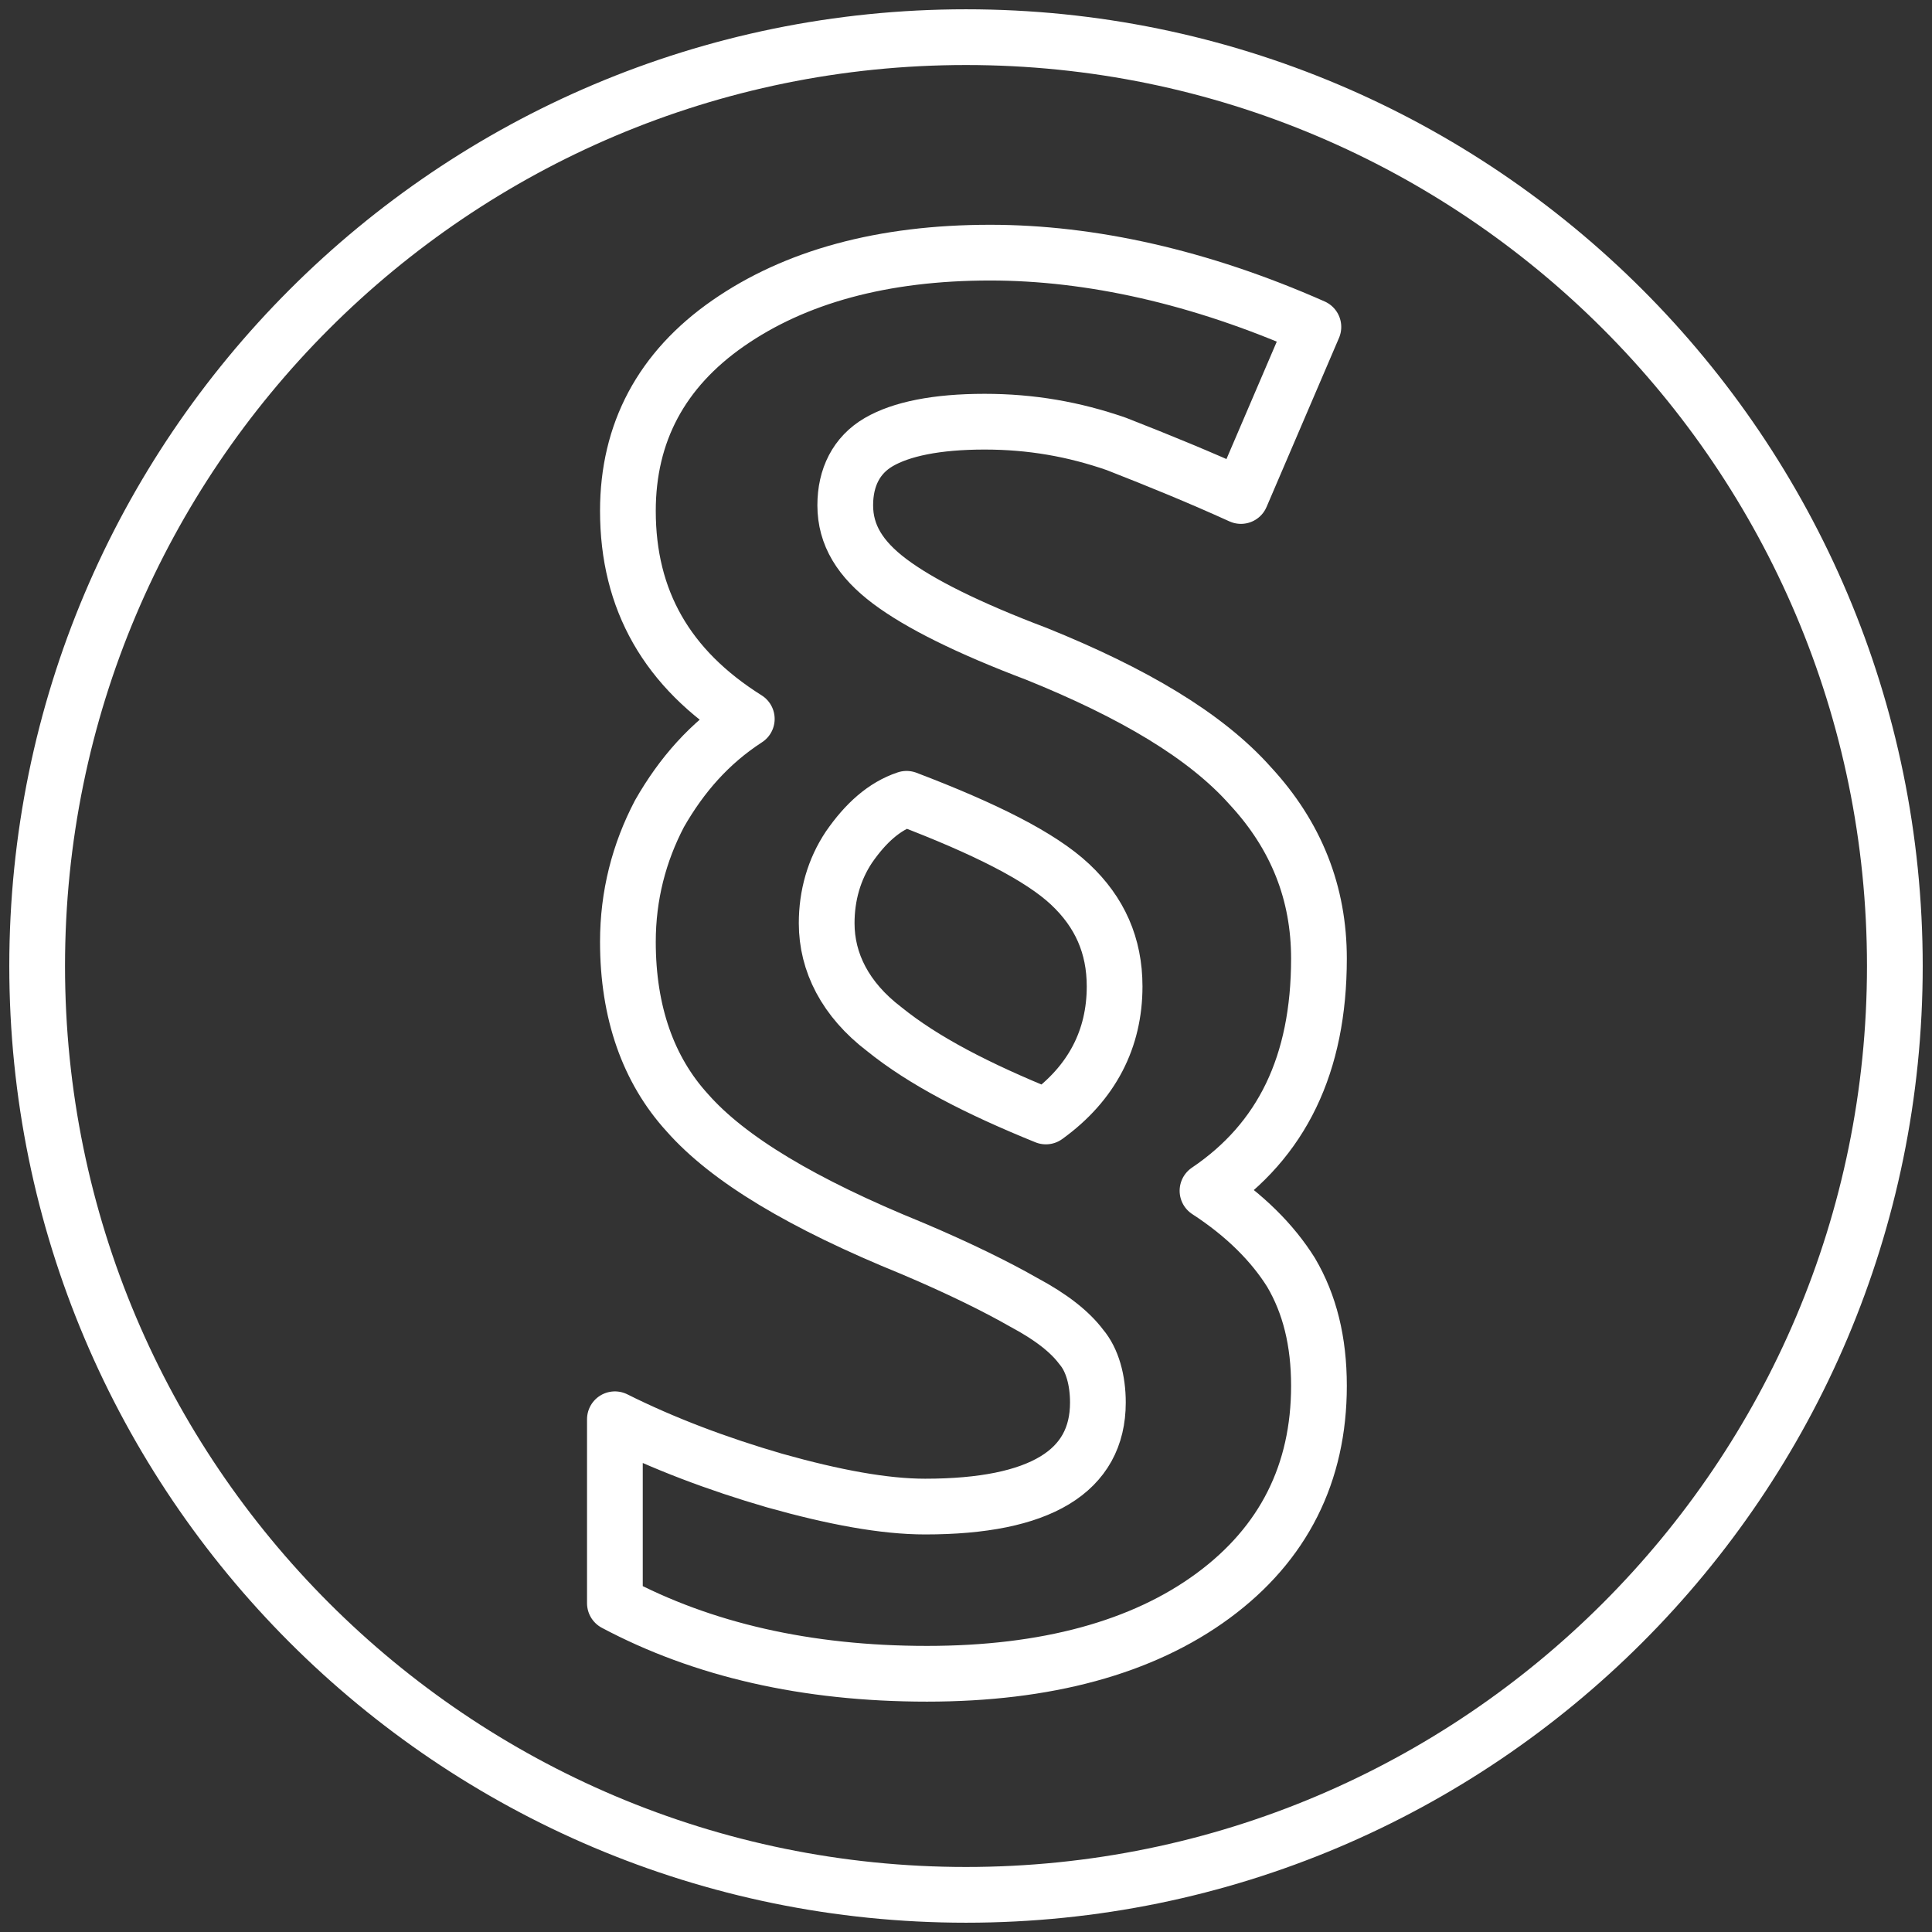 <?xml version="1.0" encoding="utf-8"?>
<!-- Generator: Adobe Illustrator 25.4.1, SVG Export Plug-In . SVG Version: 6.00 Build 0)  -->
<svg version="1.1" id="Layer_1" xmlns="http://www.w3.org/2000/svg" xmlns:xlink="http://www.w3.org/1999/xlink" x="0px" y="0px"
	 viewBox="0 0 104 104" style="enable-background:new 0 0 104 104;" xml:space="preserve">
<rect x="0" y="0" width="104" height="104" fill="#333333" stroke="none"/>
<style type="text/css">
	.st0{fill:none;stroke:#FFFFFF;stroke-width:3;stroke-linecap:round;stroke-linejoin:round;}
</style>
<g id="Asthma-Aktivisten">
	<g id="Slider" transform="translate(-375, -1472)">
		<g id="Group-16" transform="translate(343, 221)">
			<g id="Group-5" transform="translate(2, 1217)">
				<g transform="translate(32, 36)">
					<path id="Stroke-1" class="st0" d="M100,50c0,27.6-22.4,50-50,50C22.4,100,0,77.6,0,50S22.4,0,50,0C77.6,0,100,22.4,100,50z"/>
					<path id="Stroke-3" class="st0" d="M42.5,47.7c0,2.1,1,4.1,3.1,5.7c2.1,1.7,5,3.2,8.7,4.7c2.5-1.8,3.7-4.2,3.7-7
						c0-2.2-0.8-4-2.4-5.5c-1.6-1.5-4.6-3-8.8-4.6c-1.2,0.4-2.2,1.3-3.1,2.6C42.9,44.8,42.5,46.2,42.5,47.7z M31.8,48.7
						c0-2.5,0.6-4.8,1.7-6.9c1.2-2.1,2.7-3.8,4.7-5.1c-4.3-2.7-6.4-6.4-6.4-11.2c0-4.2,1.8-7.6,5.4-10.1c3.6-2.5,8.3-3.8,14.1-3.8
						c5.4,0,11.3,1.3,17.4,4l-3.9,9.1c-2.2-1-4.4-1.9-6.7-2.8c-2.3-0.8-4.6-1.2-7.1-1.2c-2.6,0-4.5,0.4-5.7,1.1
						c-1.2,0.7-1.8,1.9-1.8,3.4c0,1.6,0.8,2.9,2.4,4.1c1.6,1.2,4.2,2.5,7.9,3.9c5.2,2.1,9.1,4.4,11.5,7.1c2.5,2.7,3.7,5.8,3.7,9.3
						c0,5.7-2,9.8-6,12.5c2,1.3,3.5,2.8,4.5,4.4c1,1.7,1.5,3.7,1.5,6.1c0,4.7-1.9,8.5-5.7,11.3c-3.8,2.8-9,4.2-15.4,4.2
						c-6.5,0-12.1-1.3-16.8-3.8v-9.9c2.6,1.3,5.5,2.4,8.6,3.3c3.2,0.9,5.9,1.4,8.1,1.4c6.2,0,9.3-1.9,9.3-5.6c0-1.2-0.3-2.3-0.9-3
						c-0.6-0.8-1.6-1.6-3.1-2.4c-1.4-0.8-3.4-1.8-6-2.9c-5.9-2.4-9.9-4.8-12.1-7.3C32.9,55.6,31.8,52.5,31.8,48.7z"/>
				</g>
			</g>
		</g>
	</g>
</g>
</svg>
